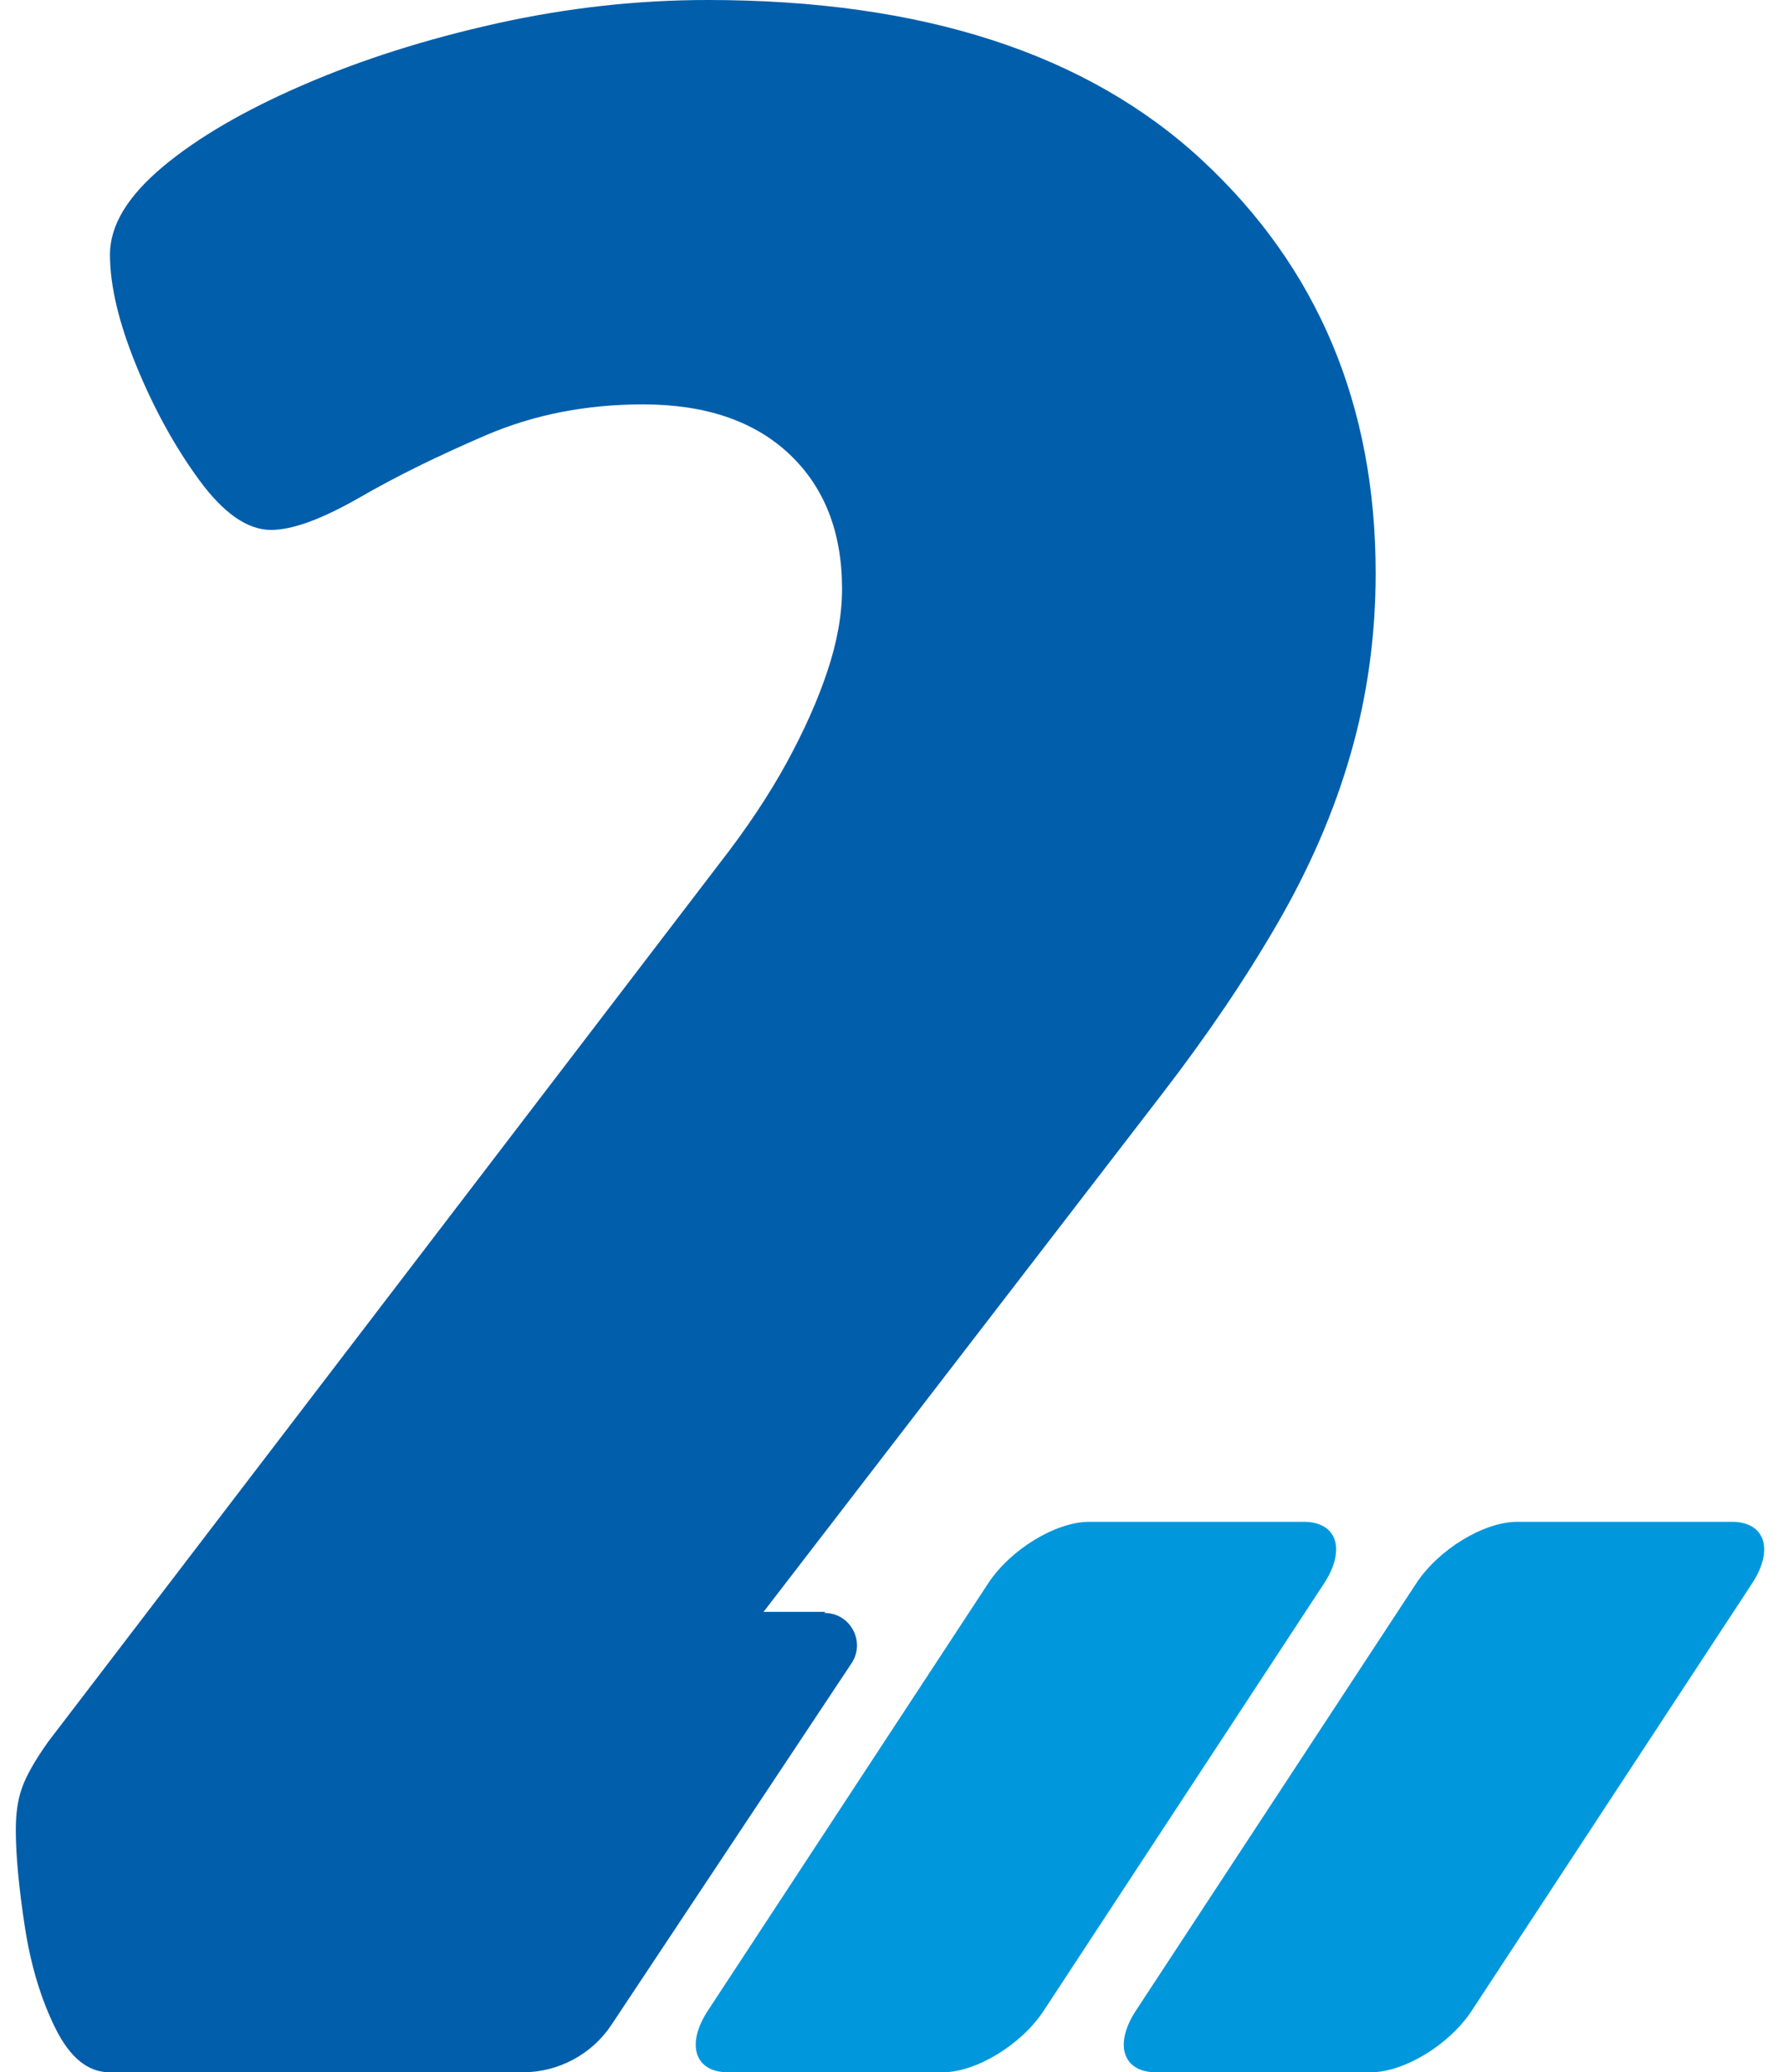 <svg width="37" height="43" viewBox="0 0 37 43" fill="none" xmlns="http://www.w3.org/2000/svg">
<path d="M17.122 33.446H15.845L24.113 22.702C25.048 21.489 25.849 20.304 26.515 19.152C27.181 18 27.69 16.827 28.032 15.63C28.373 14.44 28.547 13.193 28.547 11.896C28.547 8.413 27.349 5.562 24.959 3.337C22.568 1.112 19.142 0 14.687 0C13.226 0 11.77 0.162 10.309 0.486C8.848 0.811 7.51 1.235 6.295 1.761C5.081 2.286 4.107 2.851 3.379 3.46C2.651 4.07 2.282 4.673 2.282 5.283C2.282 5.931 2.466 6.703 2.83 7.592C3.194 8.48 3.631 9.274 4.135 9.962C4.638 10.649 5.137 10.996 5.624 10.996C6.072 10.996 6.676 10.772 7.449 10.331C8.221 9.884 9.1 9.453 10.091 9.028C11.082 8.603 12.168 8.391 13.343 8.391C14.642 8.391 15.655 8.738 16.383 9.425C17.11 10.113 17.474 11.046 17.474 12.22C17.474 12.746 17.374 13.316 17.172 13.92C16.971 14.529 16.685 15.166 16.321 15.832C15.957 16.497 15.493 17.195 14.922 17.928L1 36.141C0.714 36.543 0.535 36.867 0.451 37.114C0.367 37.354 0.328 37.639 0.328 37.963C0.328 38.489 0.39 39.16 0.513 39.965C0.636 40.775 0.849 41.48 1.151 42.089C1.453 42.698 1.828 43 2.276 43H10.847C11.585 43 12.28 42.631 12.688 42.016L17.67 34.514C17.967 34.067 17.648 33.469 17.11 33.469L17.122 33.446Z" fill="#005EAB"/>
<path d="M20.506 32.855L14.688 41.723C14.229 42.424 14.419 43 15.107 43H19.562C20.255 43 21.194 42.429 21.658 41.723L27.477 32.855C27.935 32.154 27.745 31.578 27.058 31.578H22.603C21.91 31.578 20.97 32.149 20.506 32.855Z" fill="#0097DD"/>
<path d="M29.389 32.855L23.57 41.723C23.112 42.424 23.302 43 23.989 43H28.444C29.137 43 30.076 42.429 30.54 41.723L36.359 32.855C36.818 32.154 36.628 31.578 35.94 31.578H31.485C30.792 31.578 29.853 32.149 29.389 32.855Z" fill="#0097DD"/>
</svg>
